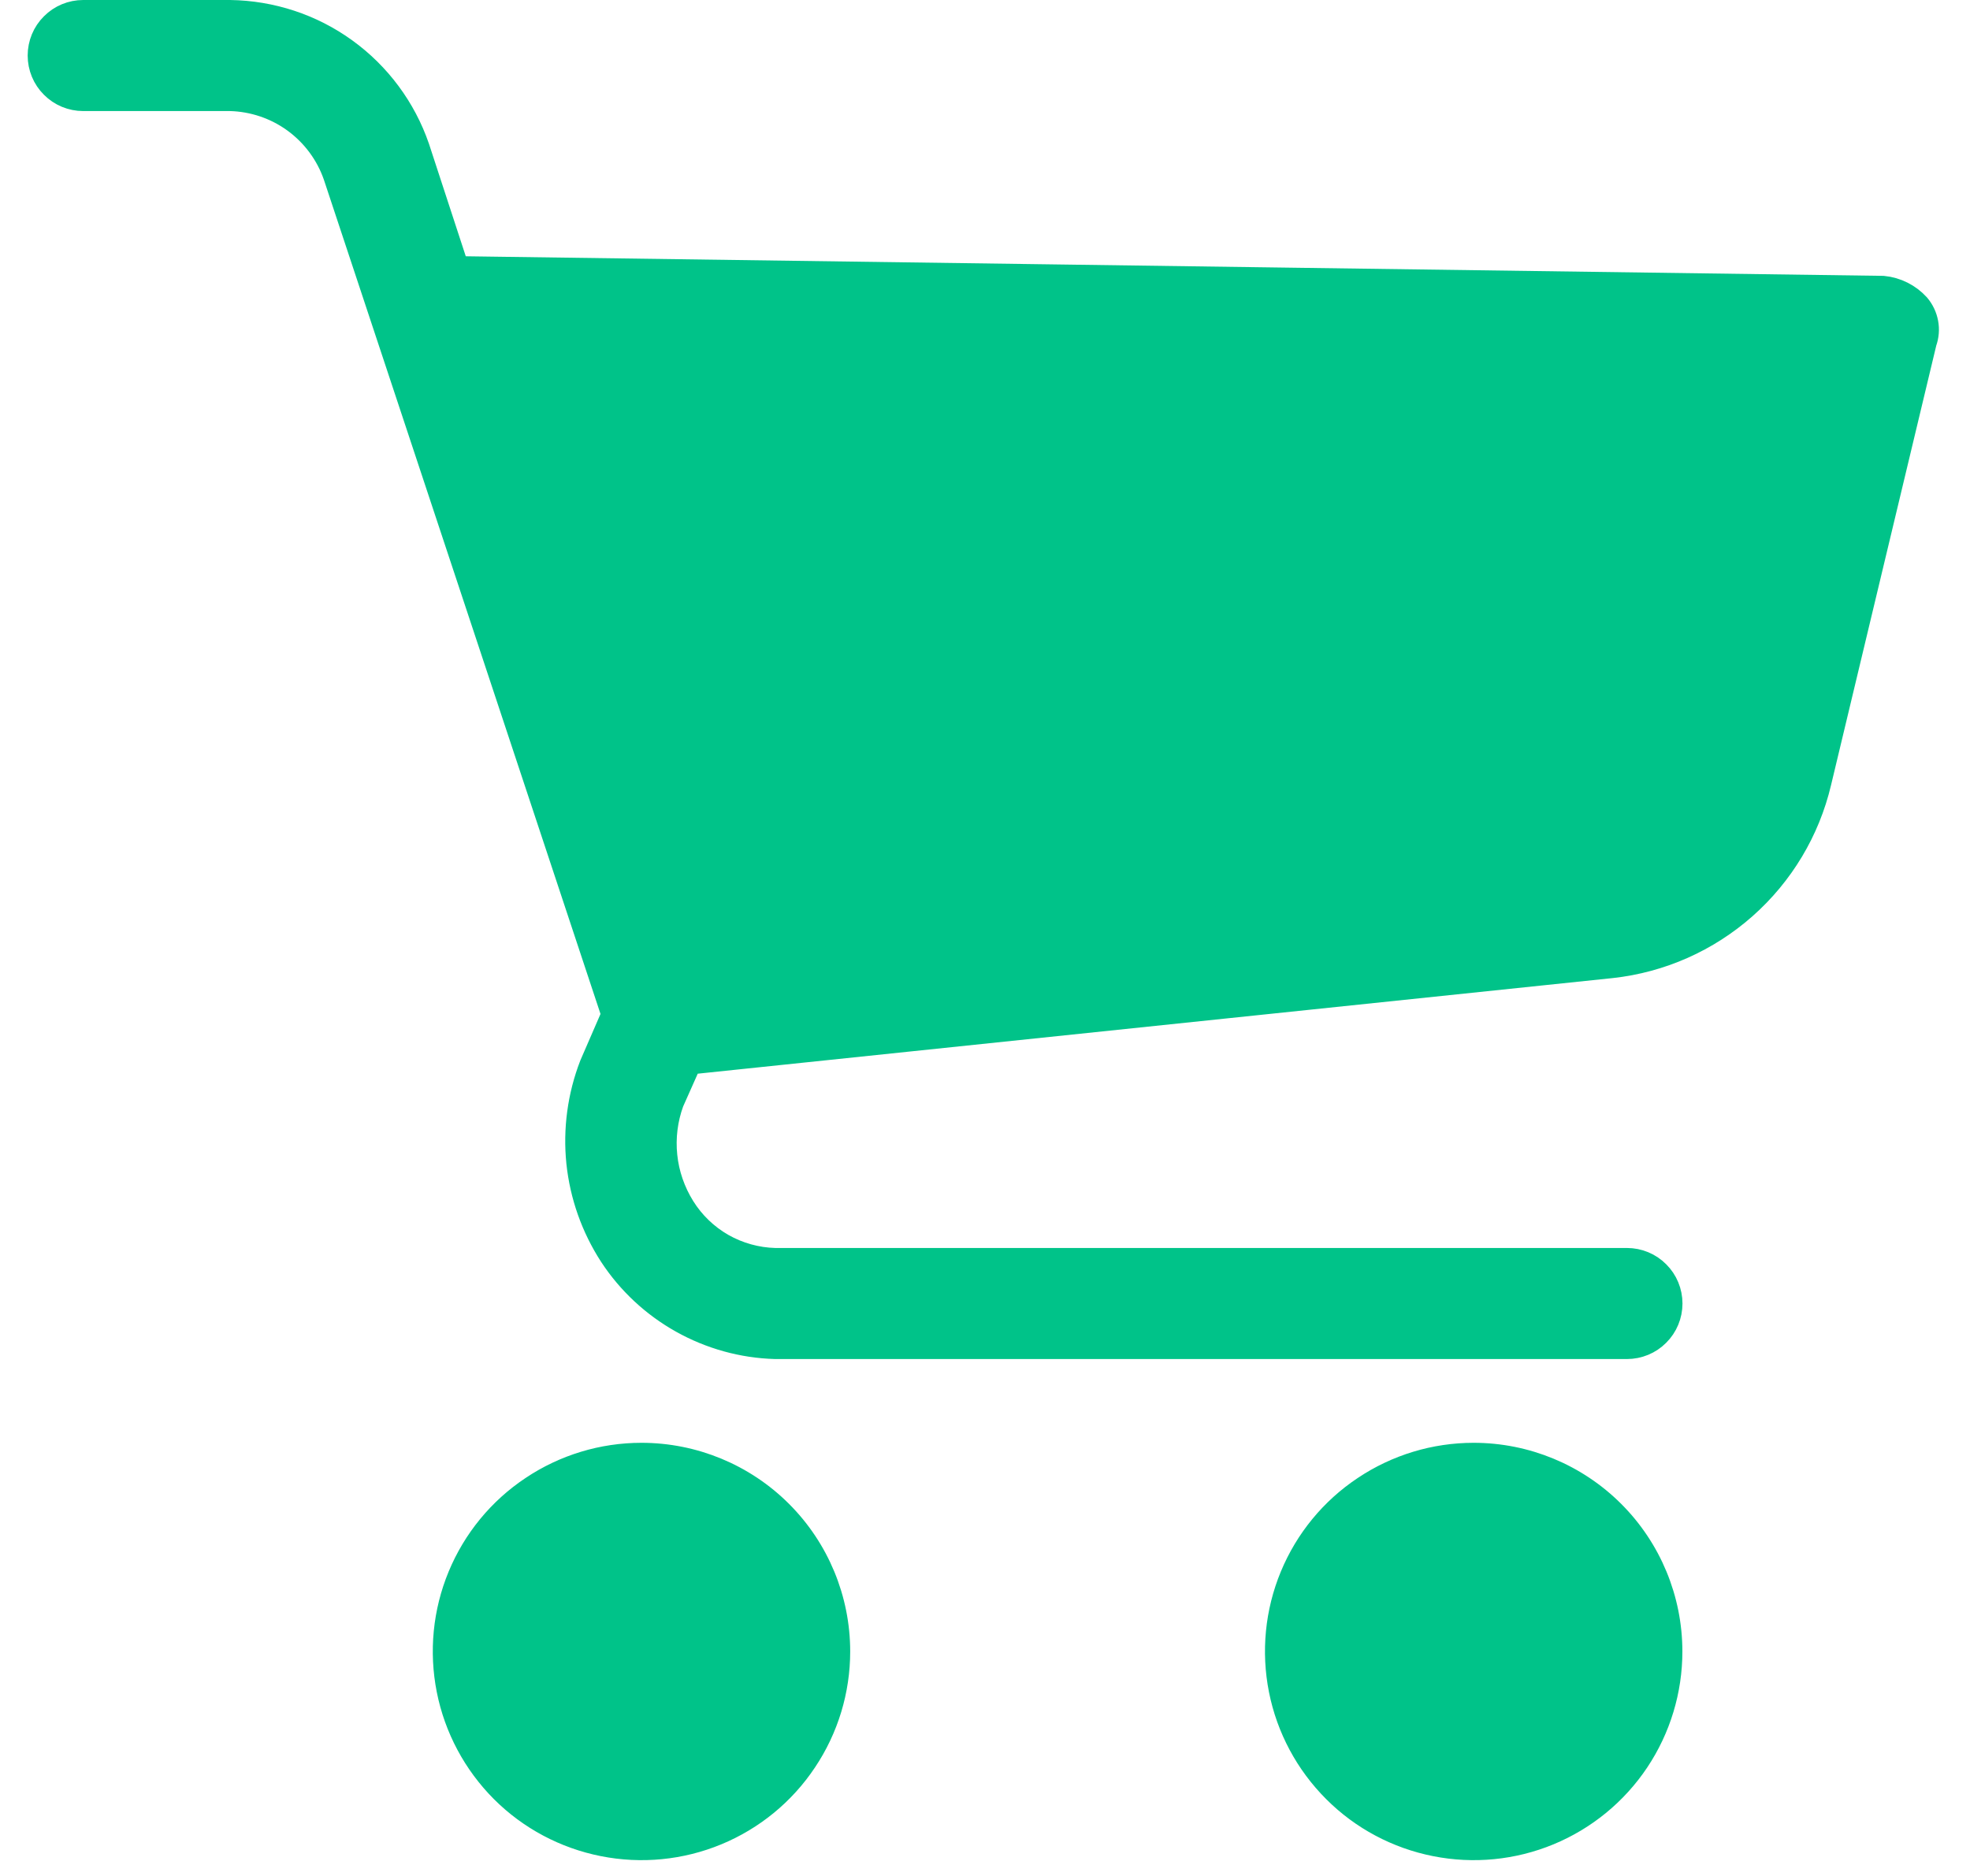 <svg width="21" height="20" viewBox="0 0 21 20" fill="none" xmlns="http://www.w3.org/2000/svg">
<g clip-path="url(#clip0_383_1903)">
<circle cx="6.5" cy="17.5" r="1.5" fill="#00C389"/>
<circle cx="15.5" cy="17.5" r="1.5" fill="#00C389"/>
<path d="M7.5 11L5 3.5H20L19 8.5L17.5 10L7.5 11Z" fill="#00C389"/>
<path d="M6.838 15.507C6.423 15.507 6.017 15.63 5.672 15.861C5.326 16.091 5.057 16.419 4.898 16.803C4.739 17.187 4.698 17.609 4.779 18.017C4.86 18.424 5.06 18.798 5.353 19.092C5.647 19.386 6.021 19.585 6.429 19.666C6.836 19.747 7.258 19.706 7.642 19.547C8.026 19.388 8.354 19.119 8.584 18.773C8.815 18.428 8.938 18.022 8.938 17.607C8.938 17.05 8.717 16.516 8.323 16.122C7.929 15.728 7.395 15.507 6.838 15.507ZM6.838 18.775C6.607 18.775 6.382 18.706 6.19 18.578C5.998 18.45 5.848 18.268 5.76 18.054C5.672 17.841 5.649 17.607 5.694 17.38C5.739 17.154 5.85 16.946 6.013 16.783C6.176 16.619 6.384 16.508 6.611 16.463C6.837 16.418 7.072 16.441 7.285 16.53C7.498 16.618 7.68 16.768 7.809 16.959C7.937 17.151 8.005 17.377 8.005 17.608C8.005 17.917 7.882 18.214 7.663 18.433C7.445 18.652 7.148 18.775 6.838 18.775Z" fill="#00C389" stroke="#00C389" stroke-width="0.25"/>
<path d="M15.709 15.507C15.294 15.507 14.888 15.63 14.543 15.861C14.197 16.091 13.928 16.419 13.769 16.803C13.61 17.187 13.569 17.609 13.65 18.017C13.731 18.424 13.931 18.798 14.225 19.092C14.518 19.386 14.892 19.585 15.3 19.666C15.707 19.747 16.129 19.706 16.513 19.547C16.897 19.388 17.225 19.119 17.456 18.773C17.686 18.428 17.809 18.022 17.809 17.607C17.809 17.05 17.588 16.516 17.194 16.122C16.8 15.728 16.266 15.507 15.709 15.507ZM15.709 18.775C15.479 18.775 15.253 18.706 15.061 18.578C14.869 18.45 14.72 18.268 14.631 18.054C14.543 17.841 14.52 17.607 14.565 17.38C14.61 17.154 14.721 16.946 14.884 16.783C15.047 16.619 15.255 16.508 15.482 16.463C15.708 16.418 15.943 16.441 16.156 16.53C16.369 16.618 16.552 16.768 16.68 16.959C16.808 17.151 16.876 17.377 16.876 17.608C16.876 17.917 16.753 18.214 16.535 18.433C16.316 18.652 16.019 18.775 15.709 18.775Z" fill="#00C389" stroke="#00C389" stroke-width="0.25"/>
<path d="M20.447 3.253C20.35 3.147 20.217 3.08 20.074 3.066L4.874 2.856L4.454 1.572C4.31 1.154 4.04 0.79 3.681 0.531C3.323 0.272 2.893 0.131 2.451 0.125H0.887C0.763 0.125 0.644 0.174 0.557 0.262C0.469 0.349 0.42 0.468 0.42 0.592C0.42 0.716 0.469 0.835 0.557 0.922C0.644 1.01 0.763 1.059 0.887 1.059H2.451C2.699 1.065 2.939 1.146 3.139 1.292C3.339 1.438 3.49 1.642 3.571 1.876L6.535 10.816L6.302 11.353C6.174 11.684 6.126 12.041 6.162 12.394C6.199 12.747 6.319 13.086 6.512 13.384C6.703 13.676 6.963 13.918 7.267 14.088C7.572 14.259 7.914 14.354 8.263 14.364H17.343C17.467 14.364 17.586 14.315 17.673 14.227C17.761 14.14 17.81 14.021 17.81 13.897C17.81 13.773 17.761 13.654 17.673 13.567C17.586 13.479 17.467 13.43 17.343 13.43H8.263C8.066 13.425 7.873 13.371 7.702 13.274C7.531 13.176 7.387 13.037 7.283 12.87C7.18 12.704 7.115 12.518 7.095 12.323C7.075 12.129 7.099 11.933 7.166 11.75L7.353 11.33L17.18 10.303C17.707 10.245 18.202 10.025 18.599 9.674C18.996 9.323 19.275 8.858 19.397 8.342L20.52 3.65C20.544 3.583 20.55 3.511 20.537 3.442C20.524 3.372 20.493 3.307 20.447 3.253V3.253ZM18.486 8.131C18.412 8.462 18.234 8.761 17.978 8.984C17.721 9.207 17.4 9.341 17.062 9.368L7.352 10.368L5.182 3.79L19.49 3.997L18.486 8.131Z" fill="#00C389" stroke="#00C389" stroke-width="0.25"/>
</g>
<defs>
<clipPath id="clip0_383_1903">
<rect width="20.377" height="19.834" fill="white" transform="translate(0.295)"/>
</clipPath>
</defs>
</svg>
